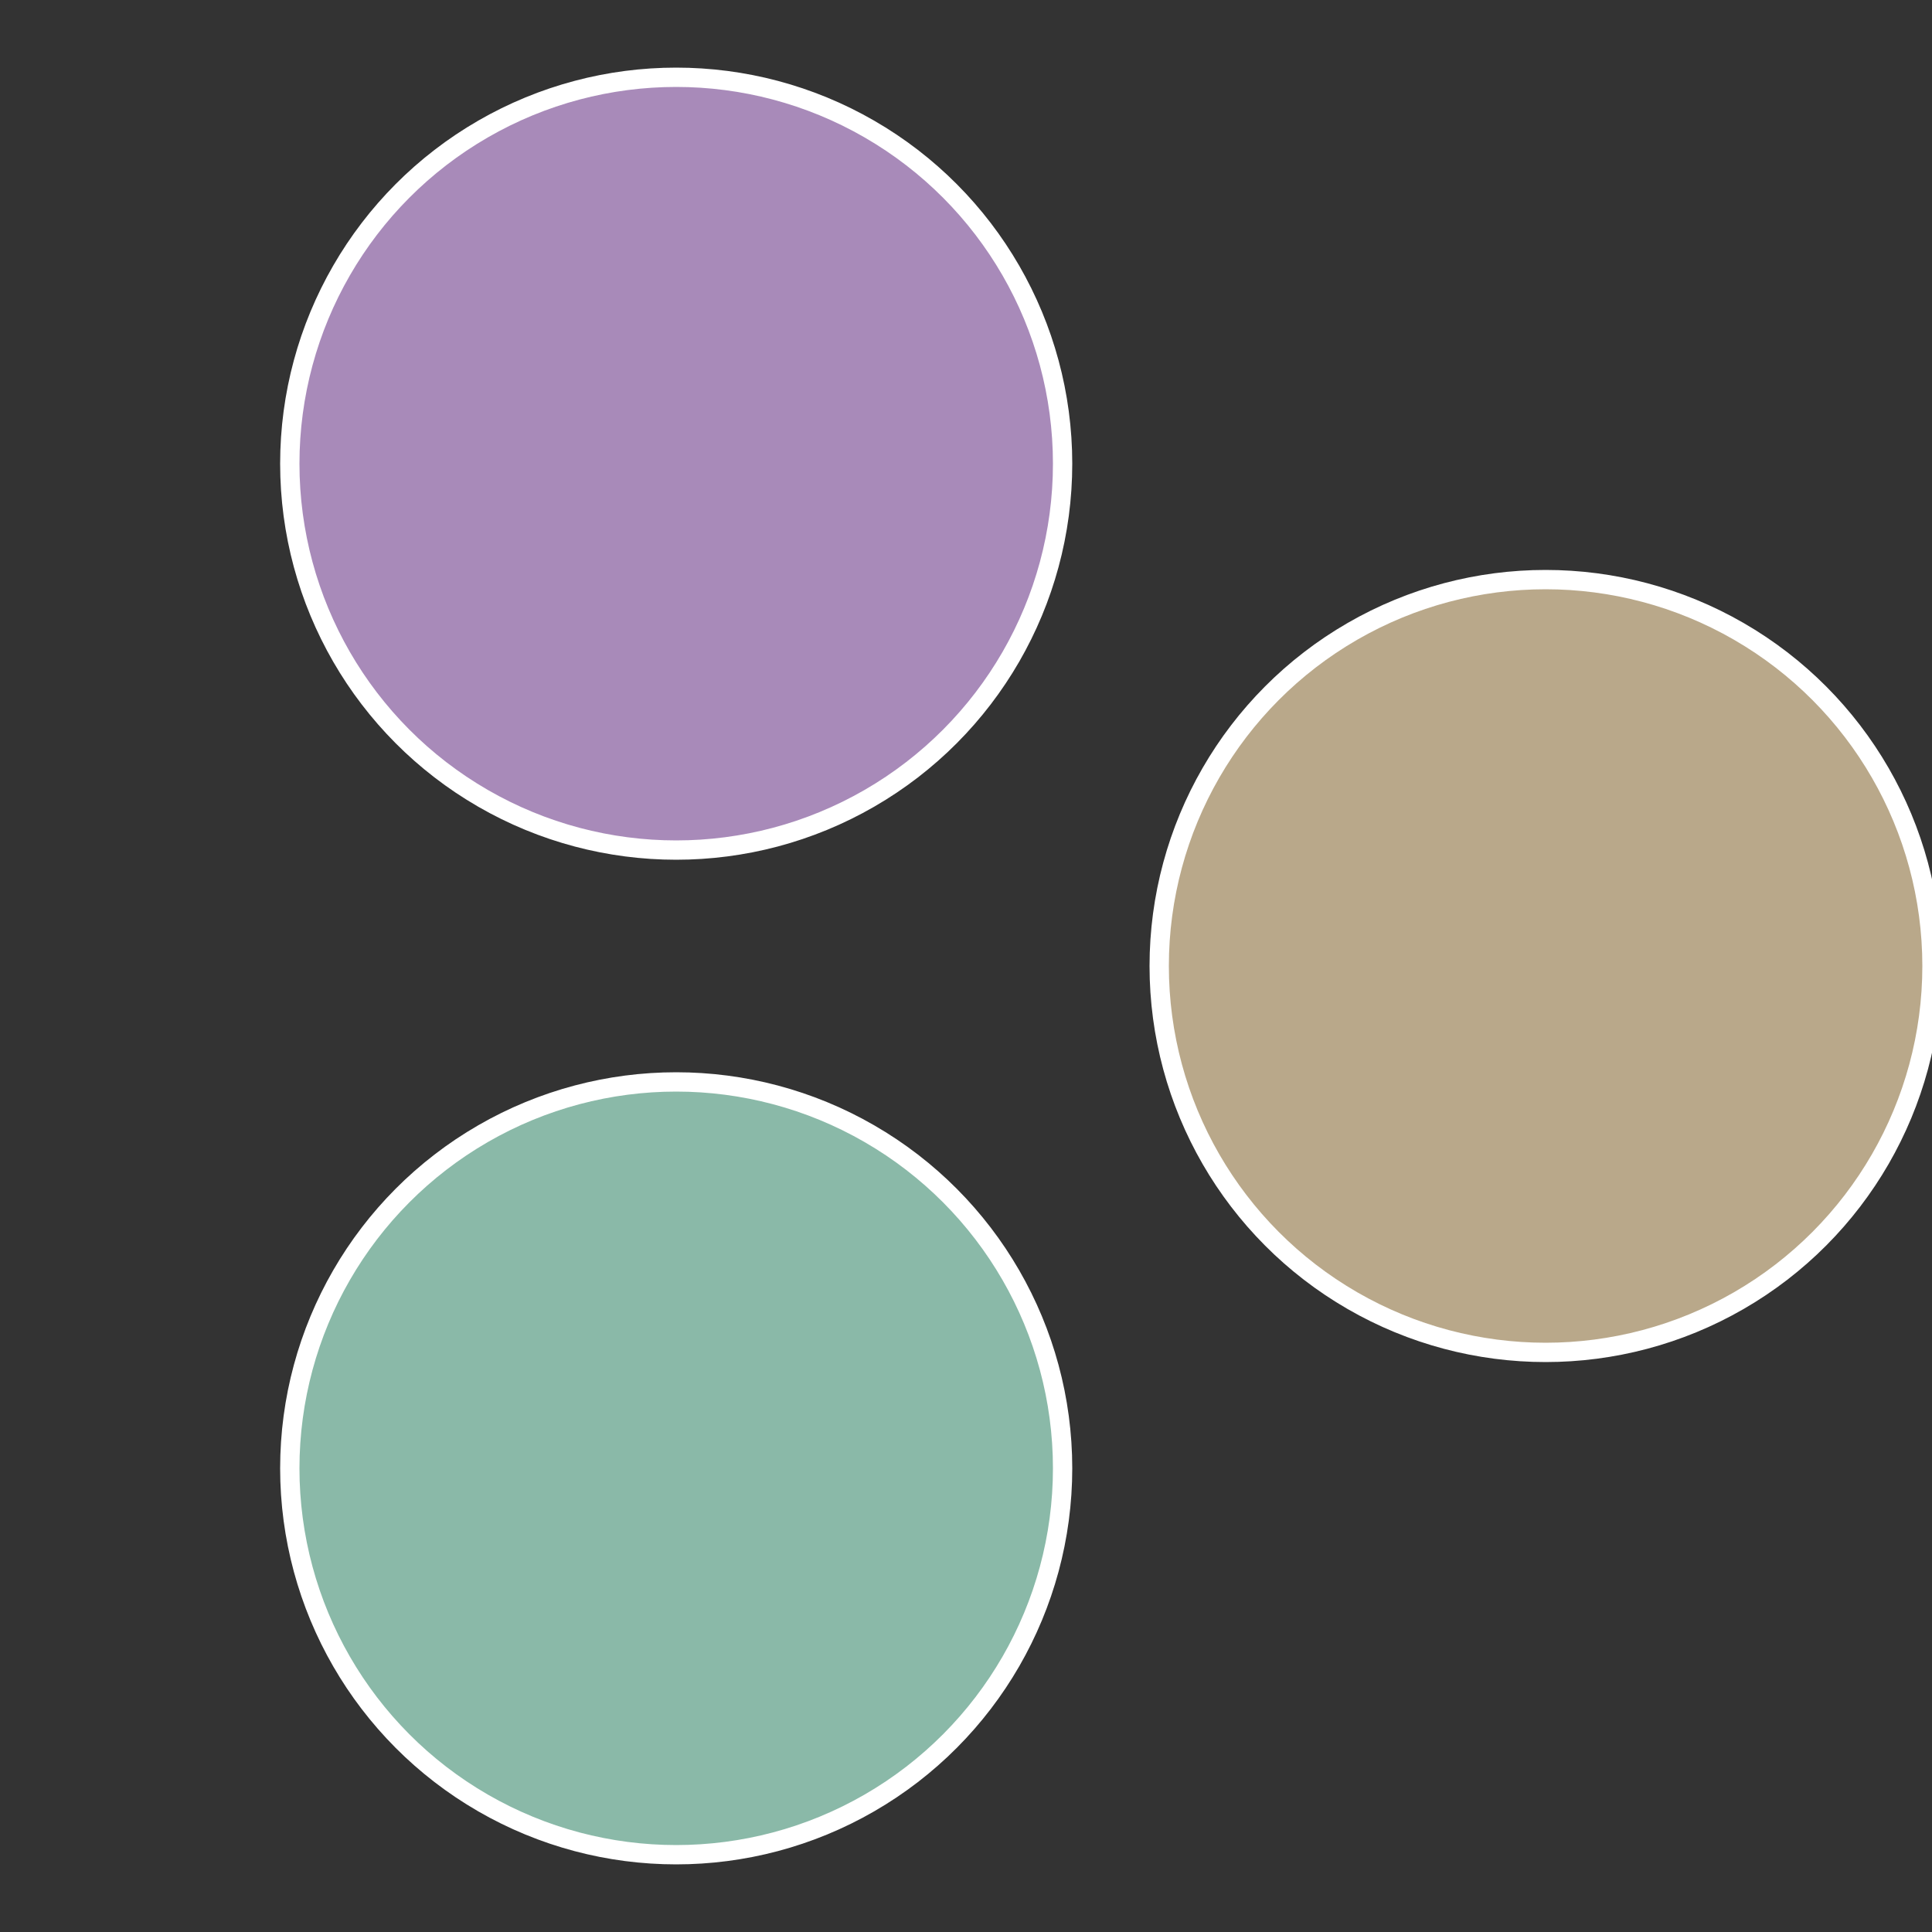 <?xml version="1.0" standalone="no"?>
<svg width="500" height="500" viewBox="-1 -1 2 2" xmlns="http://www.w3.org/2000/svg">
 
                <rect x="-1" y="-1" width="2" height="2" fill="#333333" stroke="none"/>
 
                <circle cx="0.6" cy="0" r="0.4" fill="#b9a88a" stroke="#fff" stroke-width="1%" />
             
                <circle cx="-0.3" cy="0.52" r="0.4" fill="#8ab9a8" stroke="#fff" stroke-width="1%" />
             
                <circle cx="-0.3" cy="-0.52" r="0.4" fill="#a88ab9" stroke="#fff" stroke-width="1%" />
            </svg>
